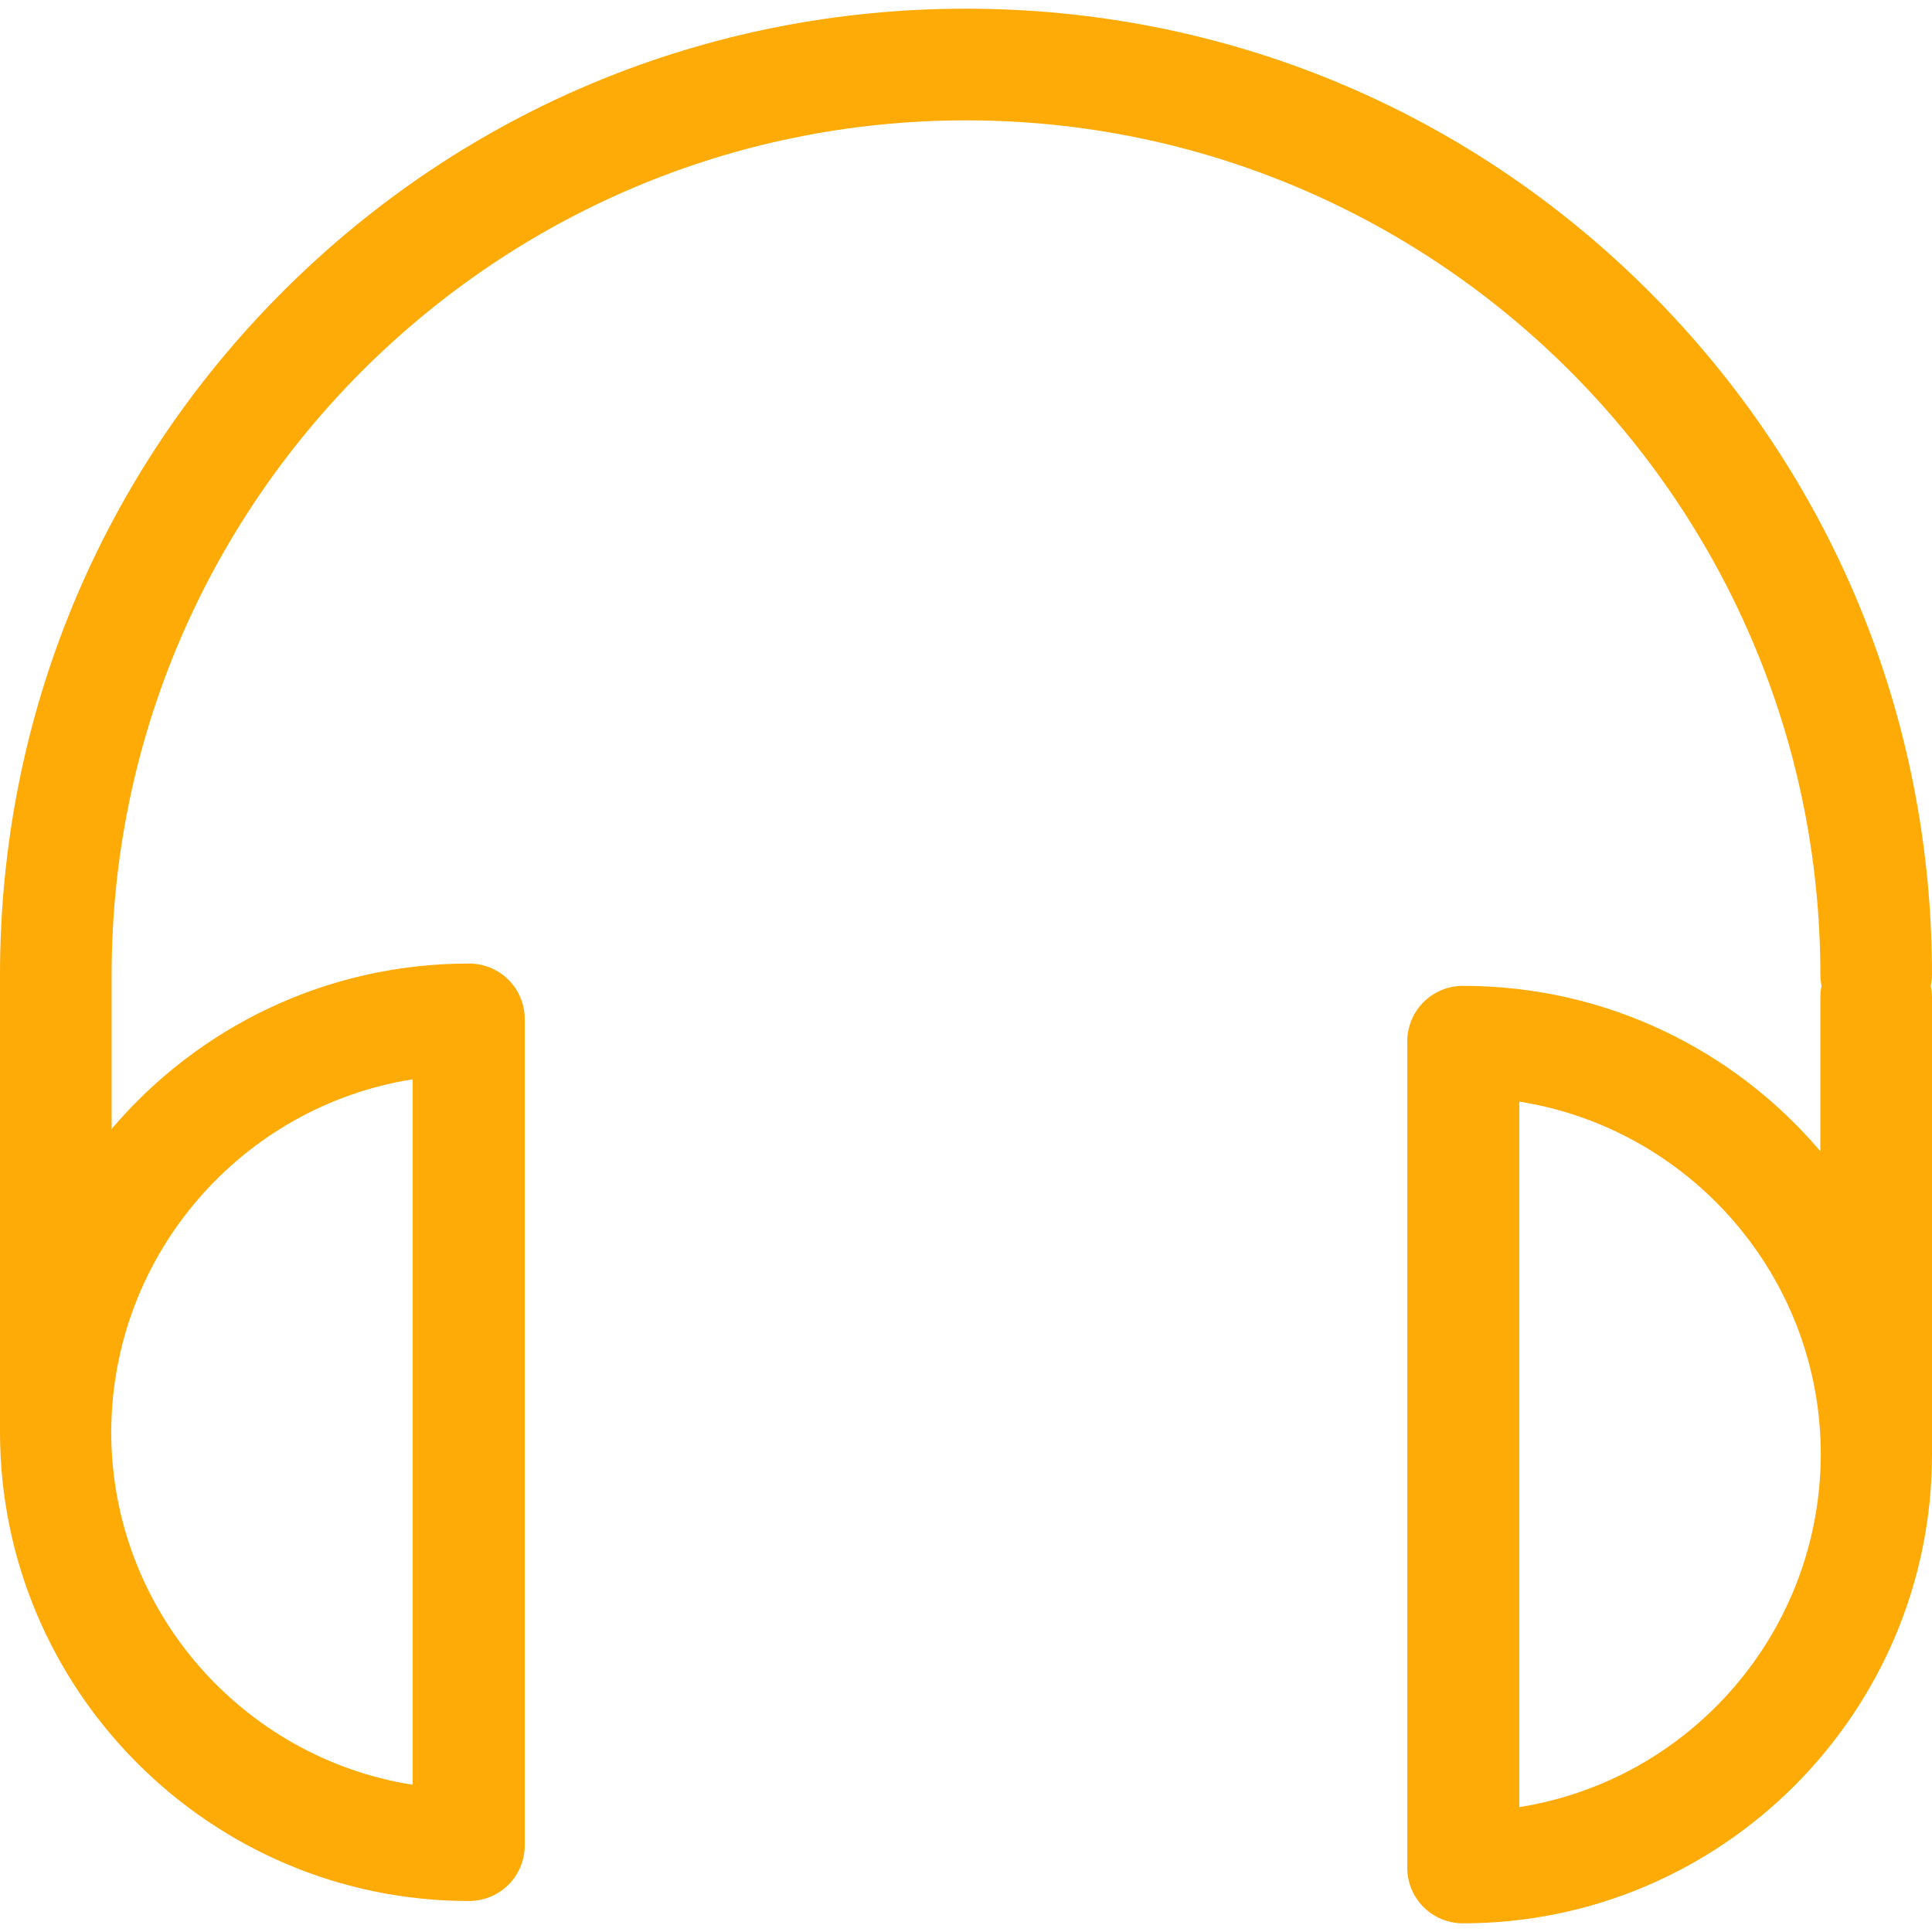 <svg width="65" height="65" viewBox="0 0 65 65" fill="none" xmlns="http://www.w3.org/2000/svg">
<path d="M65 32.792C65 24.111 61.619 15.944 55.484 9.809C49.348 3.673 41.181 0.292 32.5 0.292C23.819 0.292 15.652 3.673 9.516 9.809C3.381 15.944 0 24.111 0 32.792V48.18C0 56.875 7.082 63.957 15.777 63.957C16.82 63.957 17.655 63.122 17.655 62.078V34.295C17.655 33.251 16.82 32.417 15.777 32.417C10.963 32.417 6.65 34.573 3.756 37.982V32.792C3.756 16.946 16.654 4.049 32.5 4.049C48.346 4.049 61.244 16.946 61.244 32.792C61.244 32.917 61.258 33.043 61.285 33.168C61.258 33.293 61.244 33.418 61.244 33.544V38.733C58.35 35.324 54.037 33.168 49.223 33.168C48.18 33.168 47.345 34.003 47.345 35.046V62.83C47.345 63.873 48.18 64.708 49.223 64.708C57.918 64.708 65 57.626 65 48.931V33.544C65 33.418 64.986 33.293 64.958 33.168C64.986 33.043 65 32.917 65 32.792ZM13.885 36.312V60.047C8.153 59.143 3.743 54.162 3.743 48.18C3.756 42.197 8.153 37.217 13.885 36.312ZM51.115 60.798V37.063C56.847 37.968 61.258 42.949 61.258 48.931C61.244 54.927 56.847 59.894 51.115 60.798Z" fill="#FFAB07"/>
</svg>
